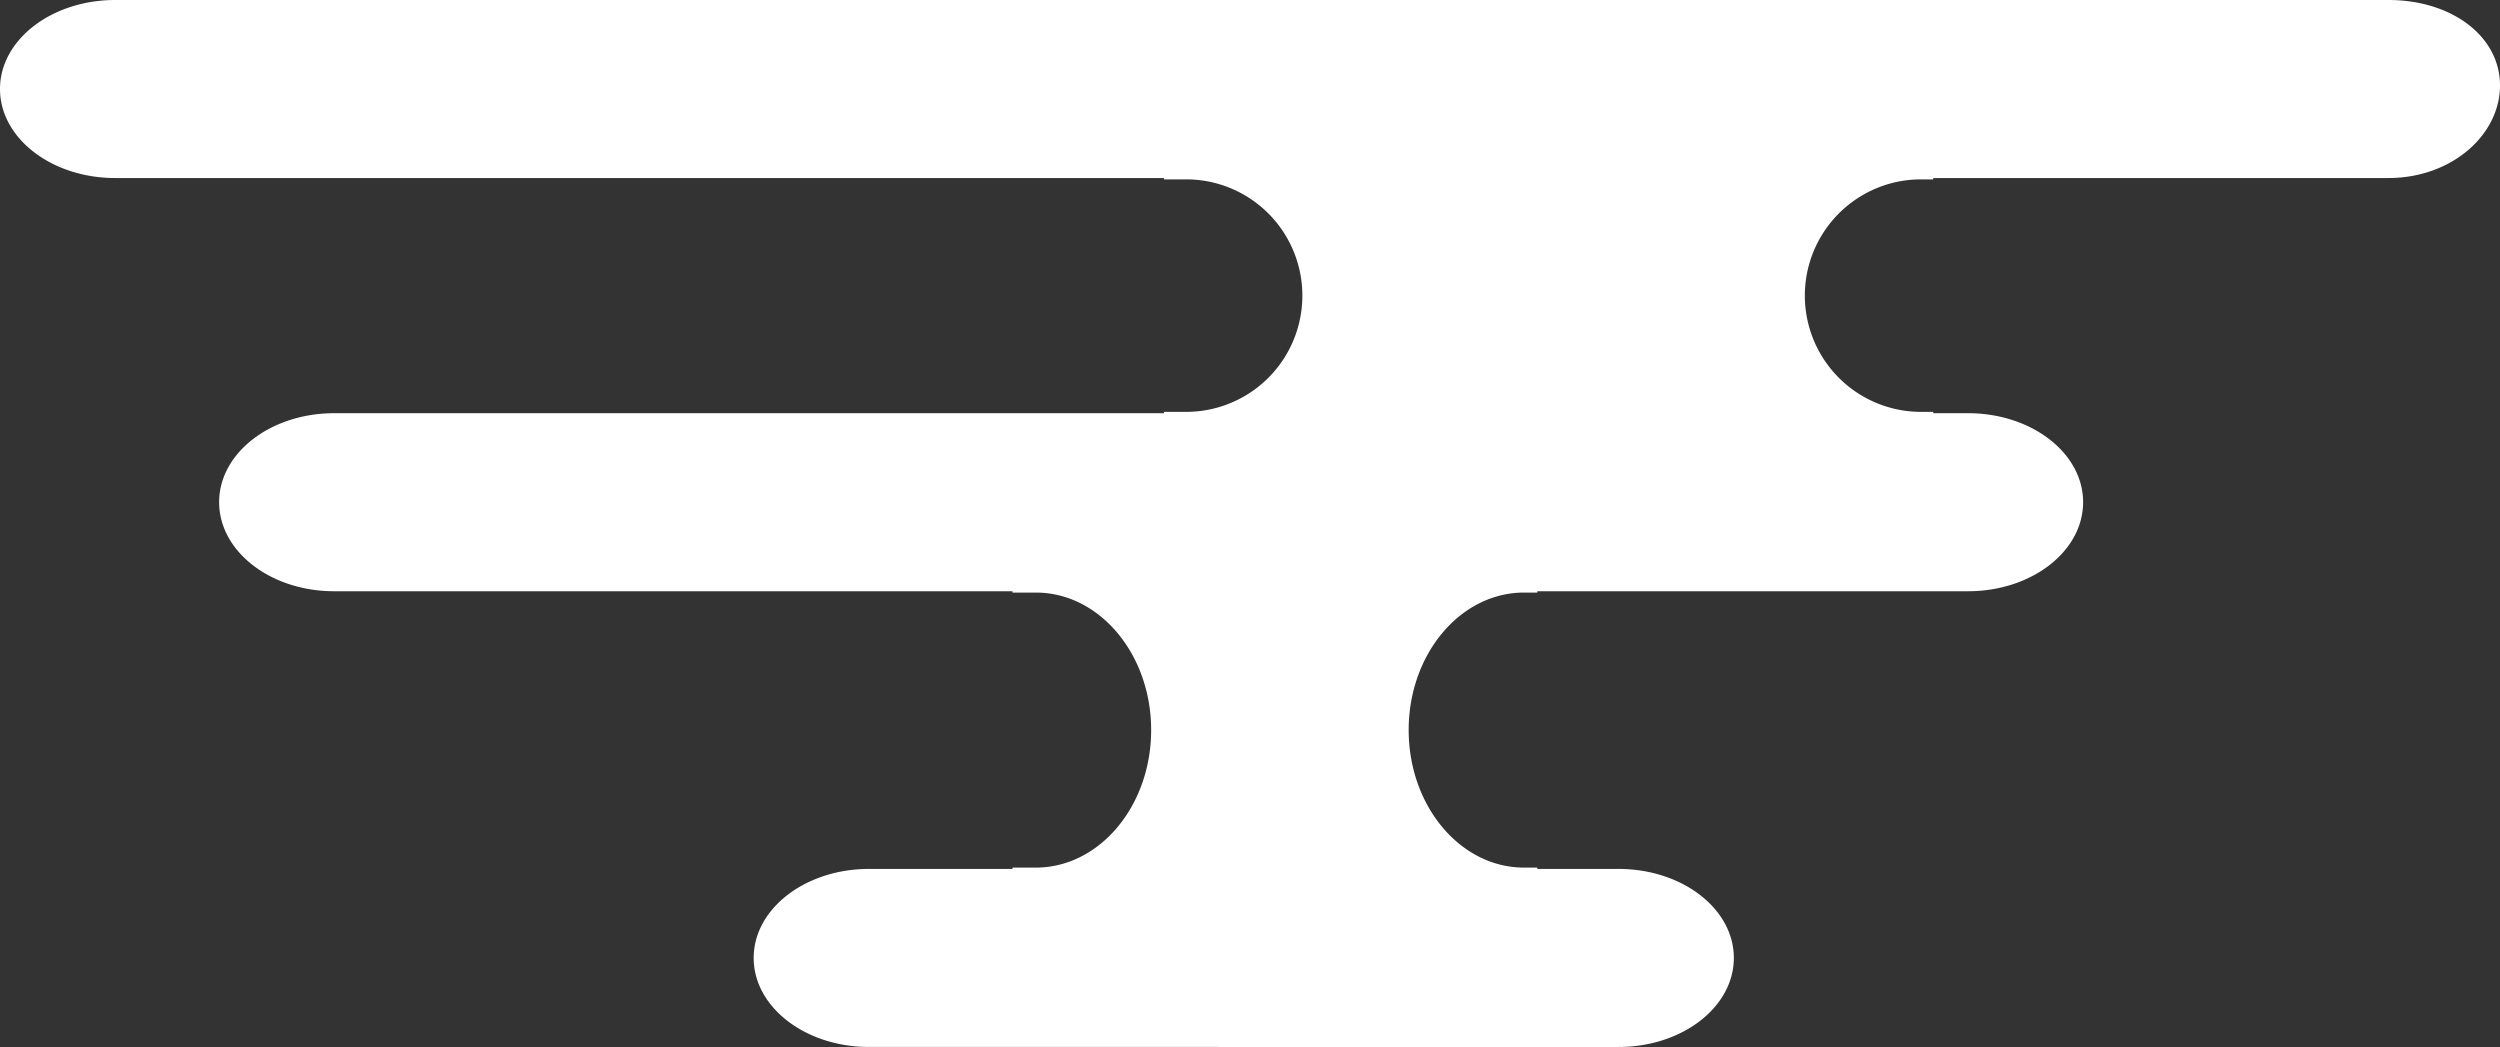 <svg id="レイヤー_1" data-name="レイヤー 1" xmlns="http://www.w3.org/2000/svg" viewBox="0 0 674.668 282.542"><rect x="0" y="0" width="674.668" height="282.542" fill="#333333" stroke="none"/><defs><style>.cls-1{fill:#fff;}</style></defs><path class="cls-1" d="M644.522,0H31.091C13.926,0,0,10.745,0,24.018S13.926,48.046,31.091,48.046H314.109V48.405h6.29a31.375,31.375,0,0,1,0,62.747h-6.29v.359H90.169c-17.143,0-31.033,10.76-31.033,24.008,0,13.278,13.889,24.038,31.033,24.038H273.234v.359h6.294c17.185,0,31.129,16.622,31.129,37.088,0,20.51-13.943,37.133-31.129,37.133H273.234v.359H234.506c-17.176,0-31.112,10.76-31.112,24.015,0,13.272,13.936,24.031,31.112,24.031H436.794c17.188,0,31.112-10.76,31.112-24.031,0-13.256-13.924-24.015-31.112-24.015H414.864v-.359h-3.582c-17.184,0-31.127-16.623-31.127-37.133,0-20.466,13.943-37.088,31.127-37.088h3.582v-.359H531.123c17.136,0,31.04-10.76,31.04-24.038,0-13.249-13.903-24.008-31.04-24.008h-9.41v-.359h-3.578a31.375,31.375,0,0,1,0-62.747h3.578v-.359H644.522c17.175,0,30.146-11.698,30.146-24.971S661.697,0,644.522,0Z"/></svg>